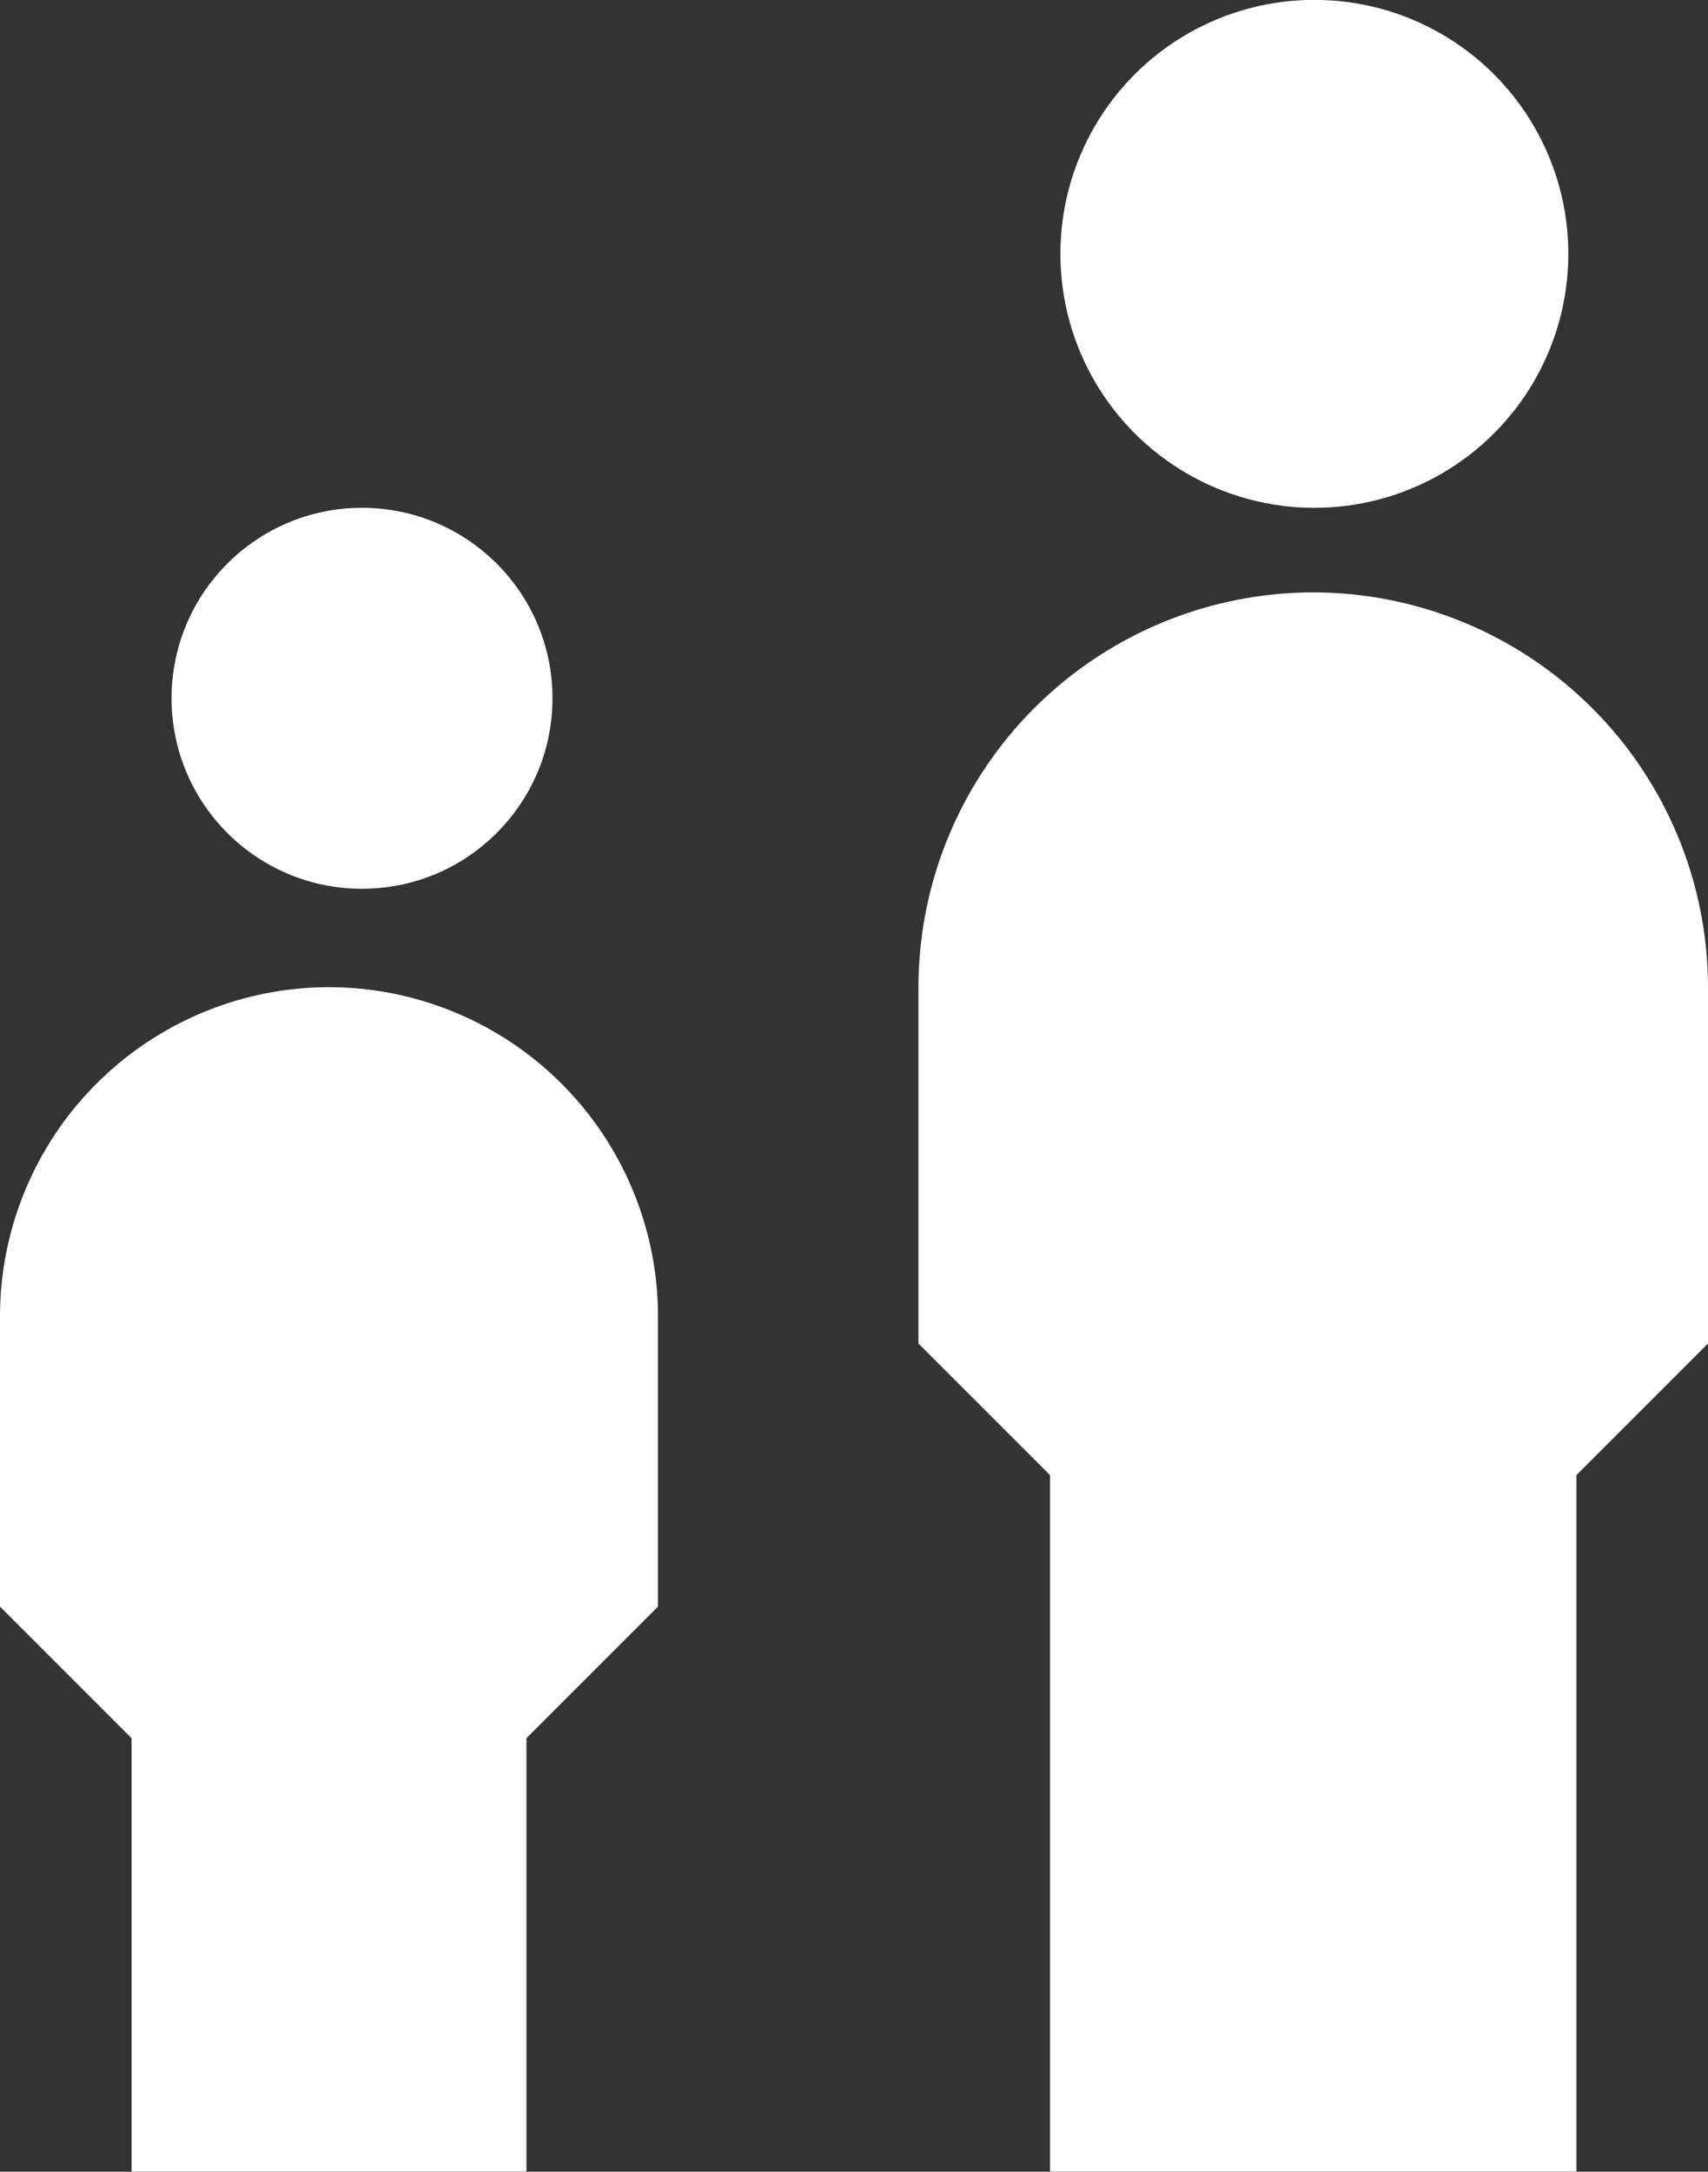 <svg viewBox="0 0 13.451 17.102" height="17.102" width="13.451" xmlns="http://www.w3.org/2000/svg">
  <rect x="0" y="0" width="13.451" height="17.102" fill="#333333" stroke="none"/>
  <g transform="translate(-304.688 -41.873)" data-name="Group 67546" id="Group_67546">
    <g transform="translate(305.688 41.999)" data-name="Group 67546" id="Group_67546-2">
      <circle fill="#fff" transform="translate(7.351 -0.127)" r="2" cy="2" cx="2" data-name="Ellipse 193" id="Ellipse_193"></circle>
      <path fill="#fff" transform="translate(-203.767 -131.461)" d="M213.109,136A3.113,3.113,0,0,0,210,139.109v2.806l1.036,1.036v5.485h4.146v-5.485l1.036-1.036v-2.806A3.113,3.113,0,0,0,213.109,136Z" data-name="Path 36839" id="Path_36839"></path>
      <circle fill="#fff" transform="translate(0.351 3.873)" r="1.5" cy="1.5" cx="1.5" data-name="Ellipse 194" id="Ellipse_194"></circle>
      <path fill="#fff" transform="translate(-1 -218.352)" d="M2.591,226A2.594,2.594,0,0,0,0,228.591v2.287l1.036,1.036v3.413H4.146v-3.413l1.036-1.036v-2.287A2.594,2.594,0,0,0,2.591,226Z" data-name="Path 36841" id="Path_36841"></path>
    </g>
  </g>
</svg>
